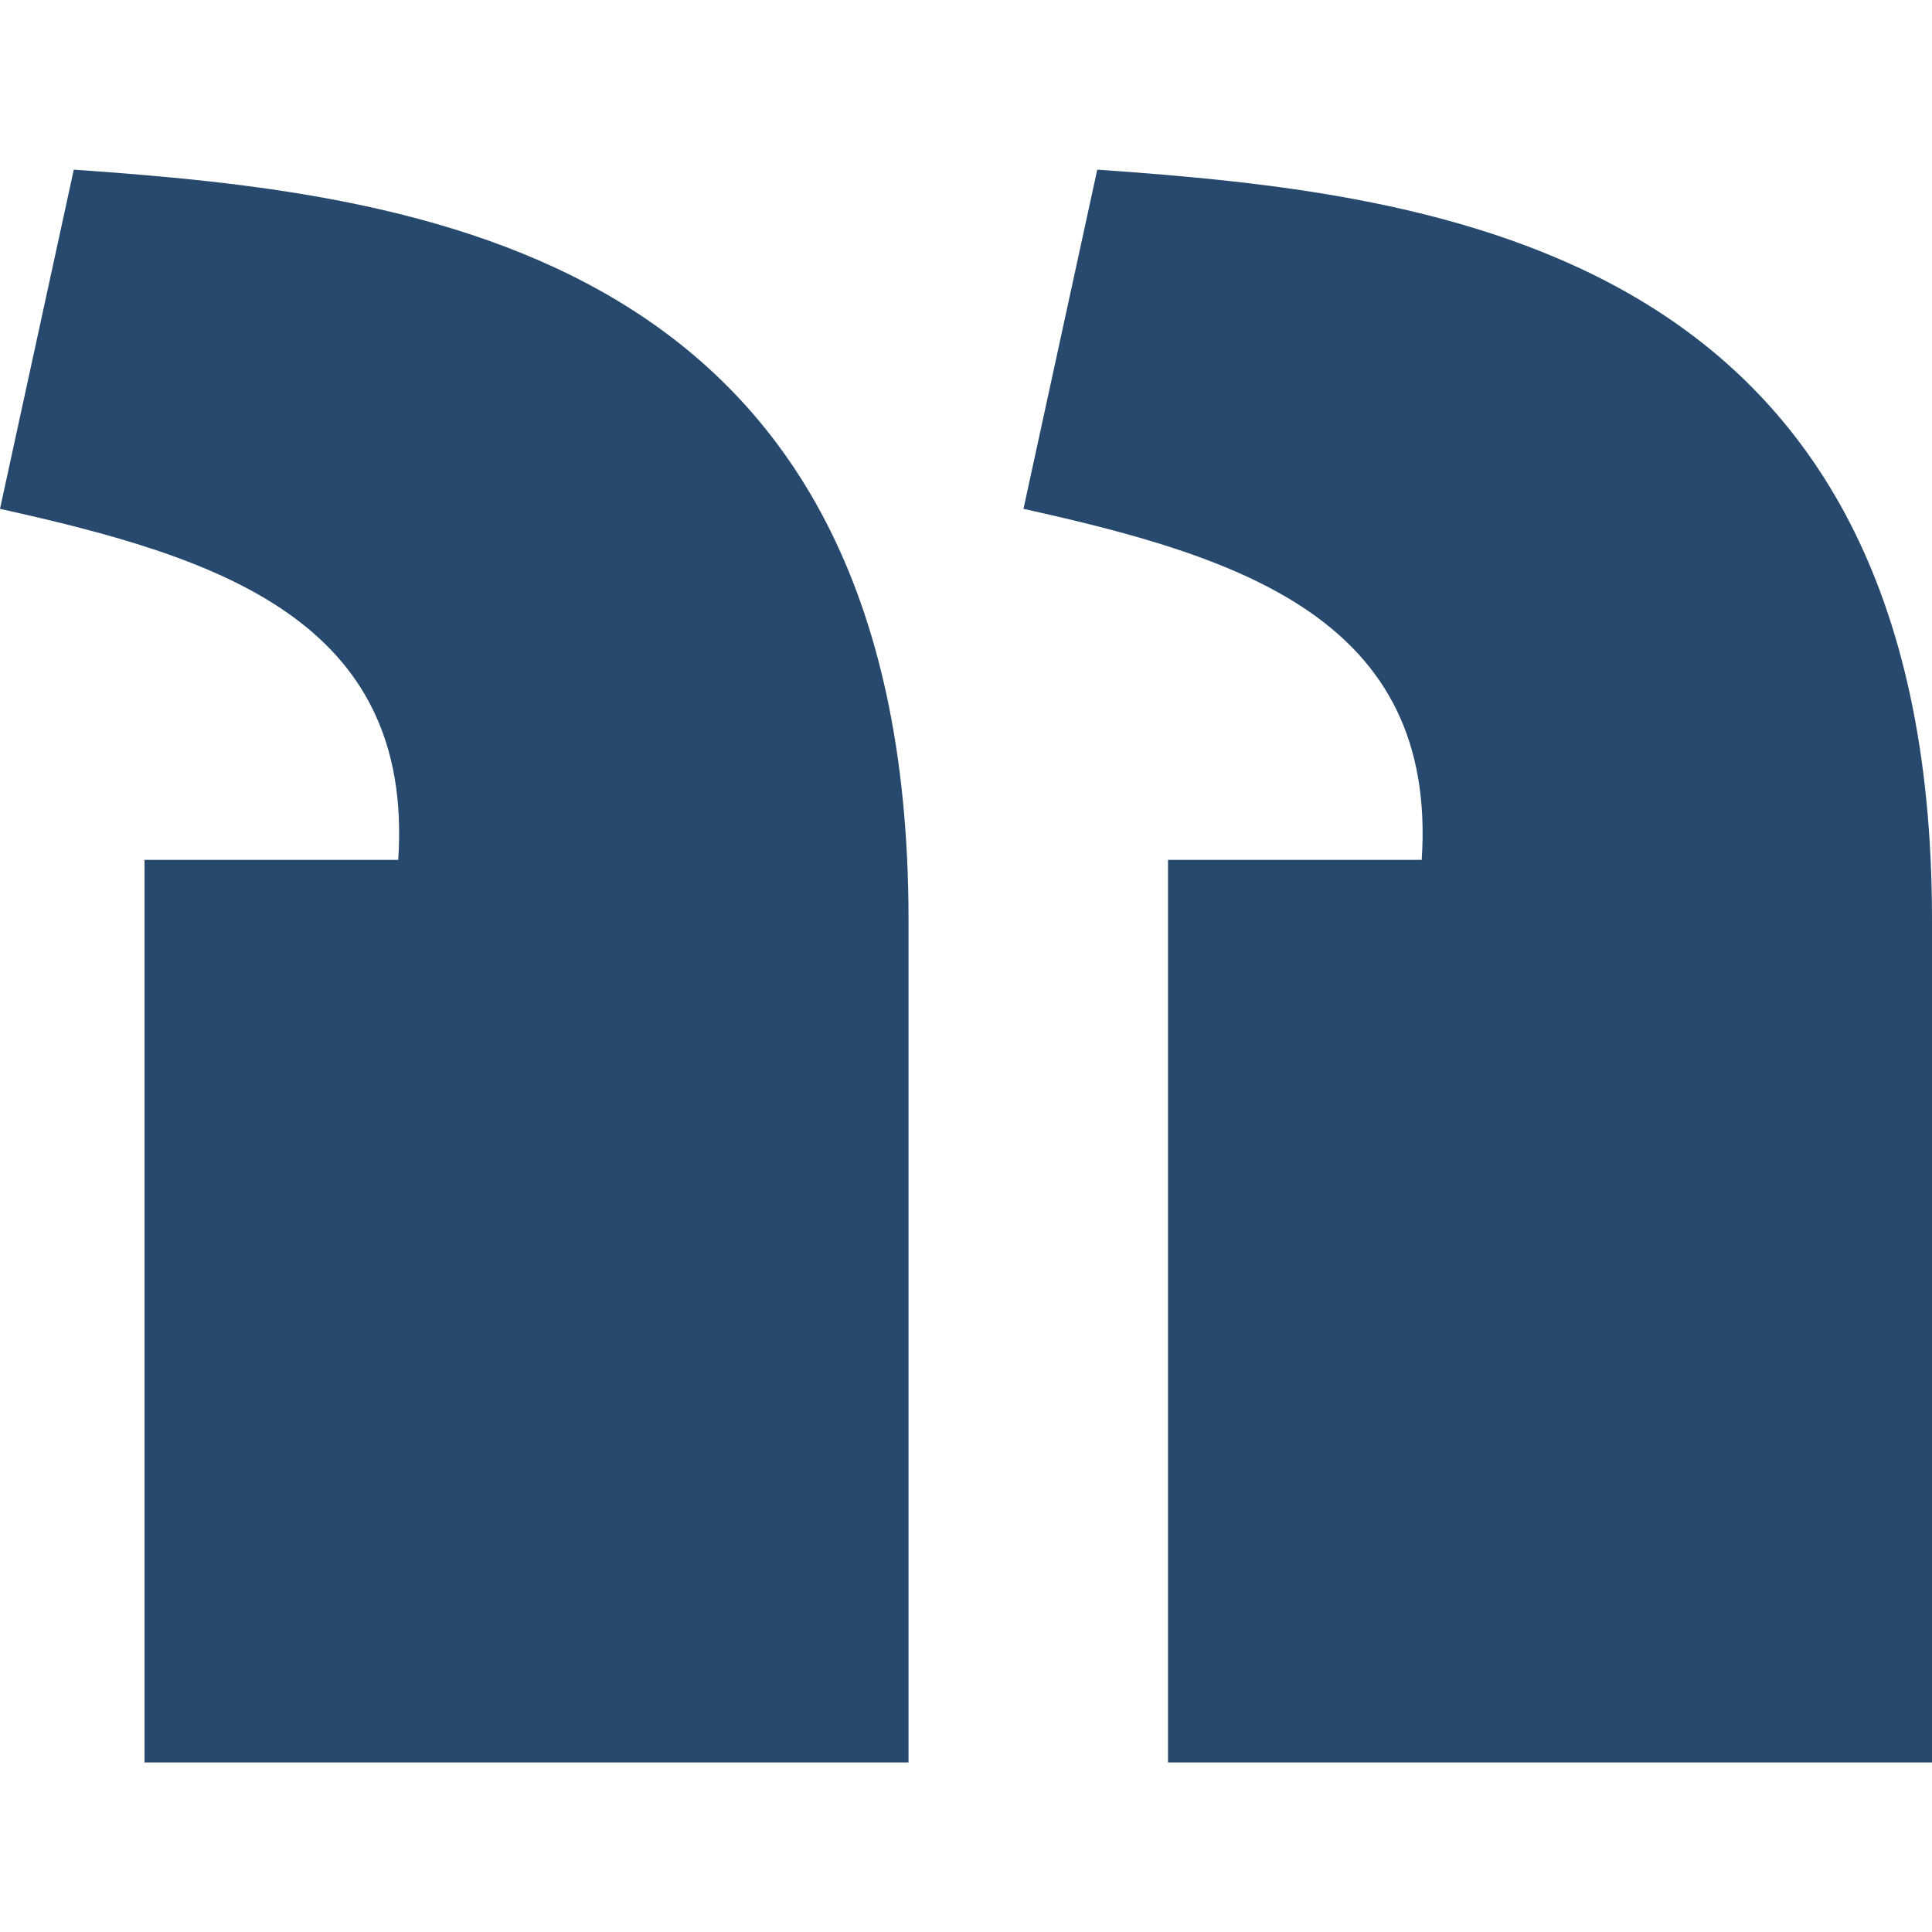 <svg width="16" height="16" viewBox="0 0 16 16" fill="none" xmlns="http://www.w3.org/2000/svg">
<path d="M9.087 1.405C11.922 1.604 15.998 2.057 16 7.609V14.596H9.673V7.121H11.774C11.907 5.125 10.264 4.61 8.476 4.214L9.087 1.405ZM0.611 1.405C3.446 1.604 7.521 2.057 7.524 7.609V14.596H1.197V7.121H3.298C3.431 5.125 1.787 4.61 0 4.214L0.611 1.405Z" fill="#27496D"/>
</svg>

